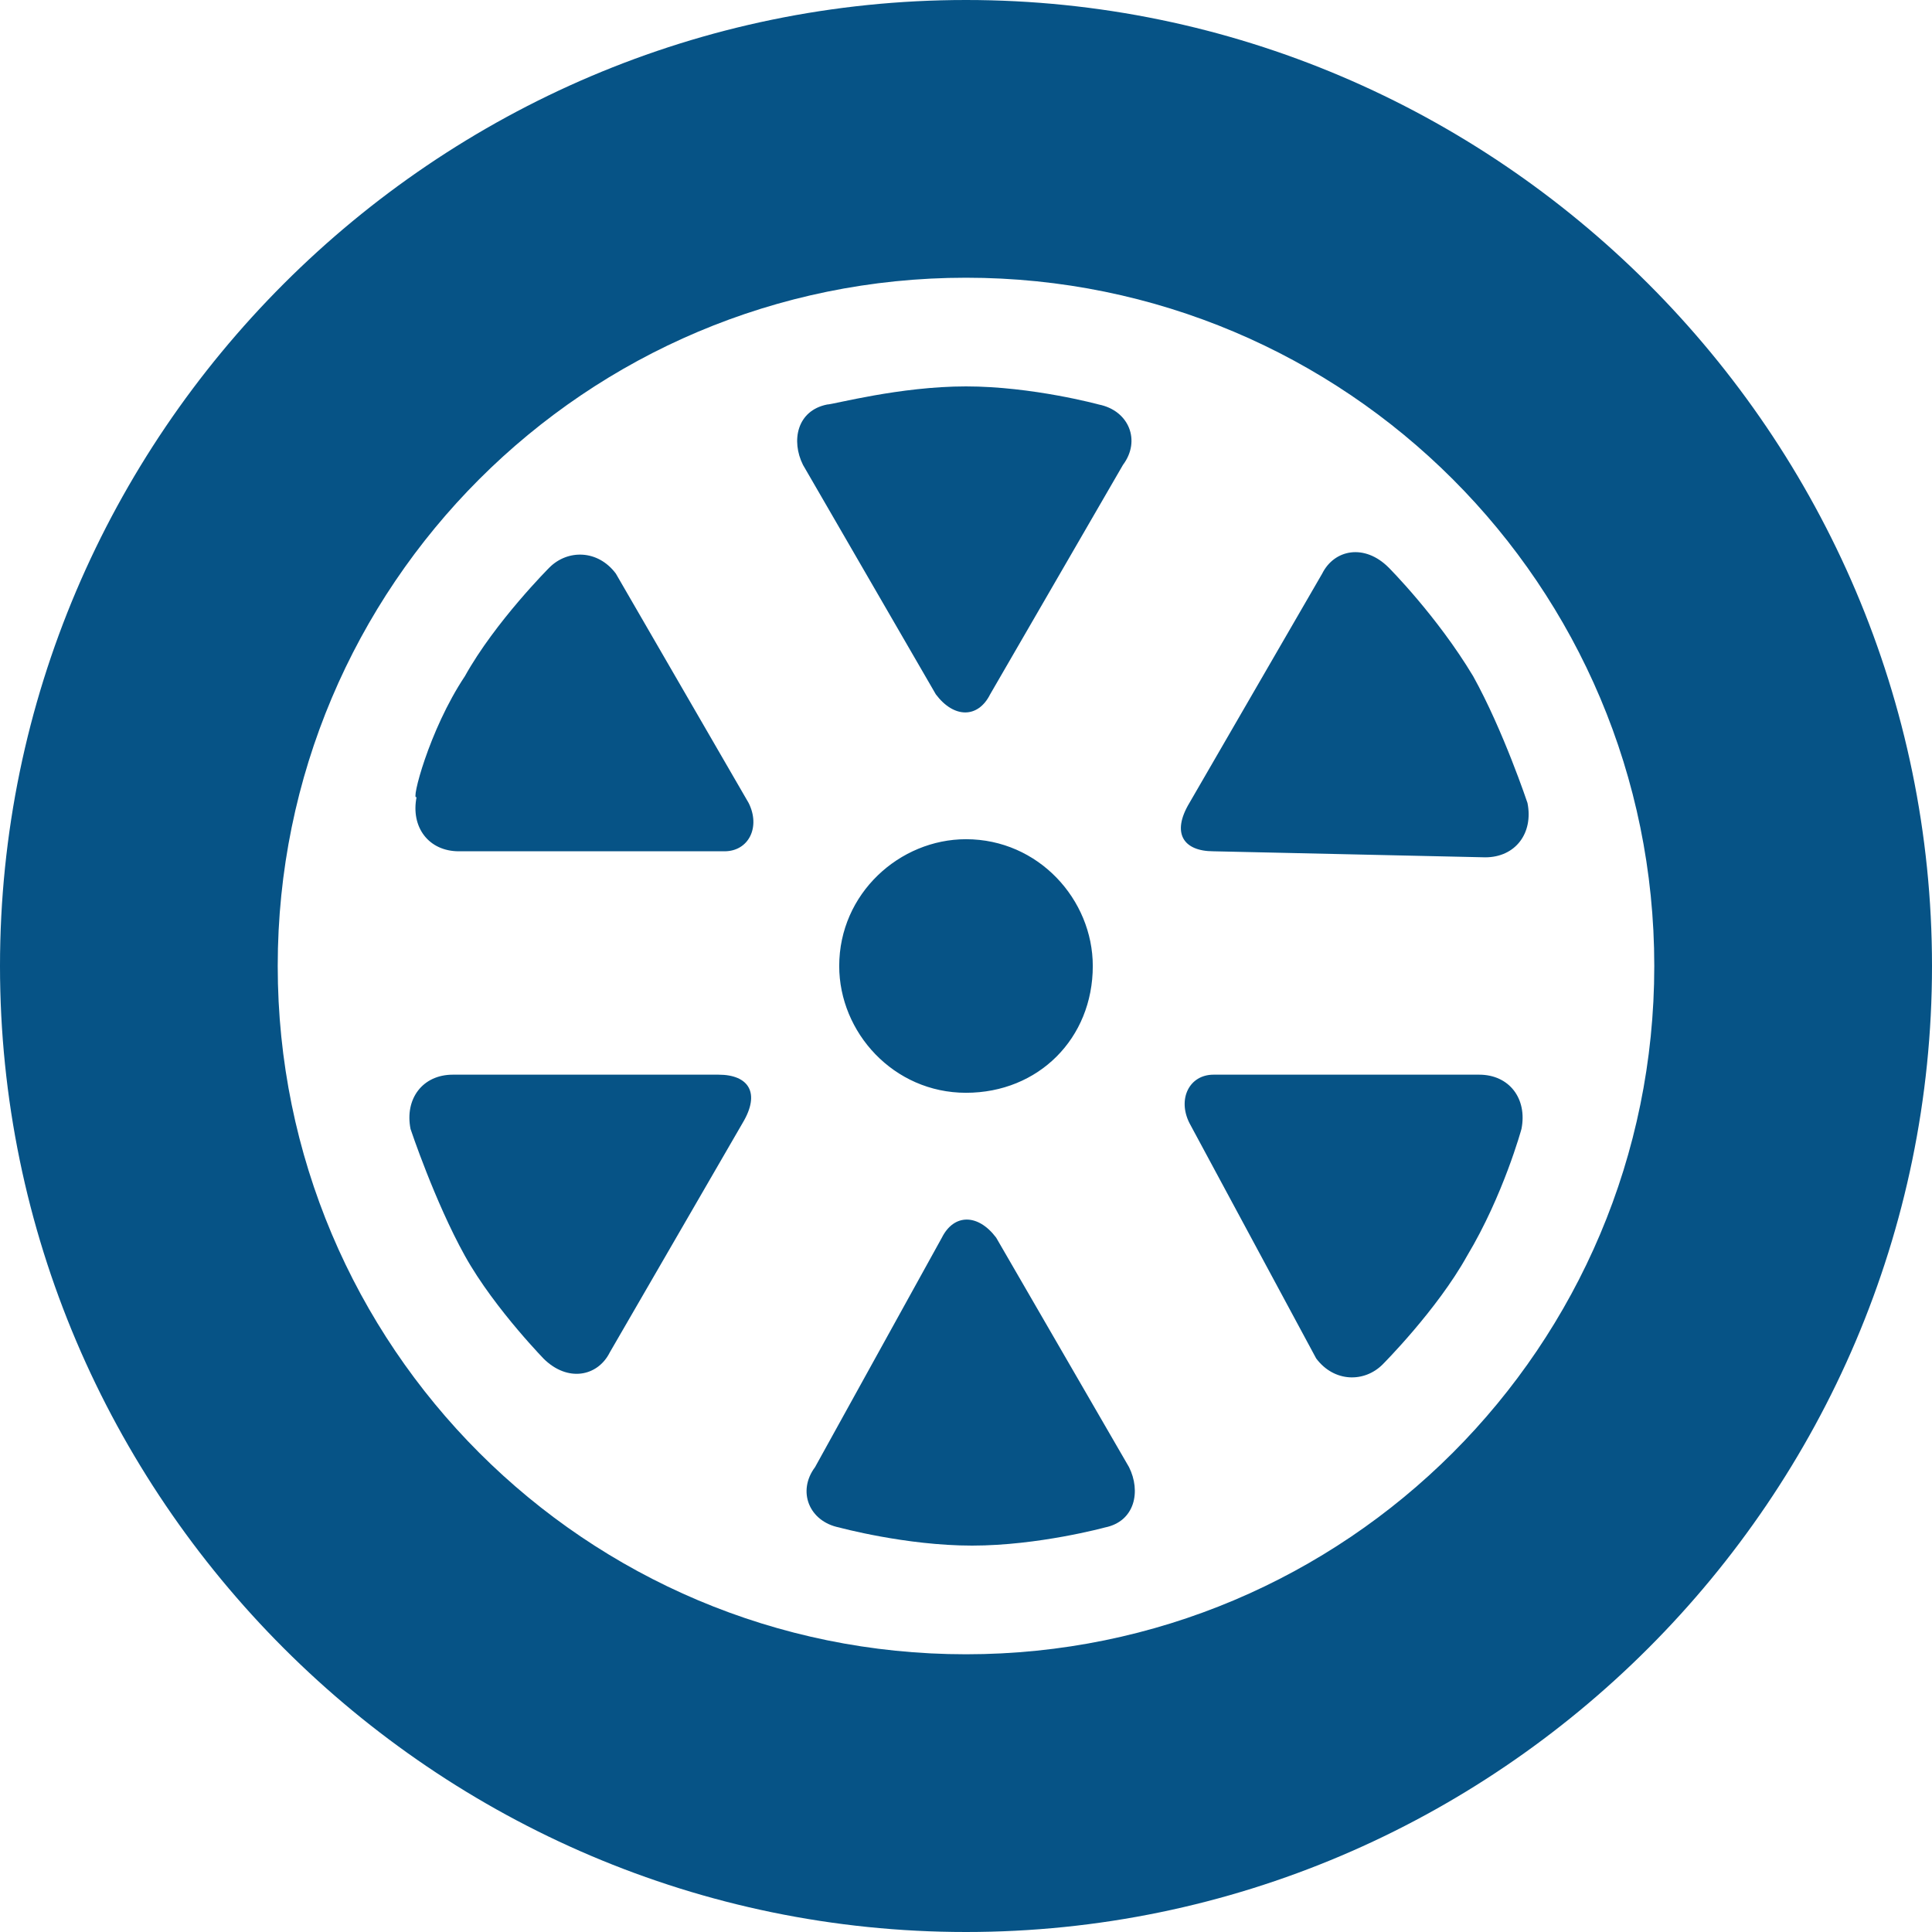 <?xml version="1.0" encoding="utf-8"?>
<!-- Generator: Adobe Illustrator 27.9.0, SVG Export Plug-In . SVG Version: 6.00 Build 0)  -->
<svg version="1.1" id="Layer_1" xmlns="http://www.w3.org/2000/svg" xmlns:xlink="http://www.w3.org/1999/xlink" x="0px" y="0px"
	 viewBox="0 0 32 32" style="enable-background:new 0 0 32 32;" xml:space="preserve">
<style type="text/css">
	.st0{fill-rule:evenodd;clip-rule:evenodd;fill:#065386;}
</style>
<g id="Symbols">
	<g id="Icons-_x2F_-Tires">
		<g id="Page-1">
			<path id="path-1_00000028287777957654339520000008617877607928717227_" class="st0" d="M20.1,14.1c-0.5,0-0.7-0.3-0.4-0.8
				l2.2-3.8c0.2-0.4,0.7-0.5,1.1-0.1c0,0,0.8,0.8,1.4,1.8c0.5,0.9,0.9,2.1,0.9,2.1c0.1,0.5-0.2,0.9-0.7,0.9L20.1,14.1z M7.7,20.8
				c-0.5-0.9-0.9-2.1-0.9-2.1c-0.1-0.5,0.2-0.9,0.7-0.9l4.4,0c0.5,0,0.7,0.3,0.4,0.8l-2.2,3.8c-0.2,0.4-0.7,0.5-1.1,0.1
				C9.1,22.6,8.2,21.7,7.7,20.8L7.7,20.8z M19.7,18.6c-0.2-0.4,0-0.8,0.4-0.8l4.4,0c0.5,0,0.8,0.4,0.7,0.9c0,0-0.3,1.1-0.9,2.1
				c-0.5,0.9-1.4,1.8-1.4,1.8c-0.3,0.3-0.8,0.3-1.1-0.1L19.7,18.6z M7.7,11.2c0.5-0.9,1.4-1.8,1.4-1.8c0.3-0.3,0.8-0.3,1.1,0.1
				l2.2,3.8c0.2,0.4,0,0.8-0.4,0.8l-4.4,0c-0.5,0-0.8-0.4-0.7-0.9C6.8,13.3,7.1,12.1,7.7,11.2L7.7,11.2z M15.6,20.5
				c0.2-0.4,0.6-0.4,0.9,0l2.2,3.8c0.2,0.4,0.1,0.9-0.4,1c0,0-1.1,0.3-2.2,0.3c-1.1,0-2.2-0.3-2.2-0.3c-0.5-0.1-0.7-0.6-0.4-1
				L15.6,20.5z M16,6.4c1.1,0,2.2,0.3,2.2,0.3c0.5,0.1,0.7,0.6,0.4,1l-2.2,3.8c-0.2,0.4-0.6,0.4-0.9,0l-2.2-3.8
				c-0.2-0.4-0.1-0.9,0.4-1C13.8,6.7,14.9,6.4,16,6.4L16,6.4z M16,18.1c-1.2,0-2.1-1-2.1-2.1c0-1.2,1-2.1,2.1-2.1
				c1.2,0,2.1,1,2.1,2.1C18.1,17.2,17.2,18.1,16,18.1L16,18.1z M16,27.4C9.7,27.4,4.6,22.3,4.6,16C4.6,9.7,9.7,4.6,16,4.6
				S27.4,9.7,27.4,16S22.3,27.4,16,27.4L16,27.4z M16,0C7.2,0,0,7.2,0,16s7.2,16,16,16s16-7.2,16-16S24.8,0,16,0L16,0z"/>
		</g>
	</g>
</g>
</svg>
